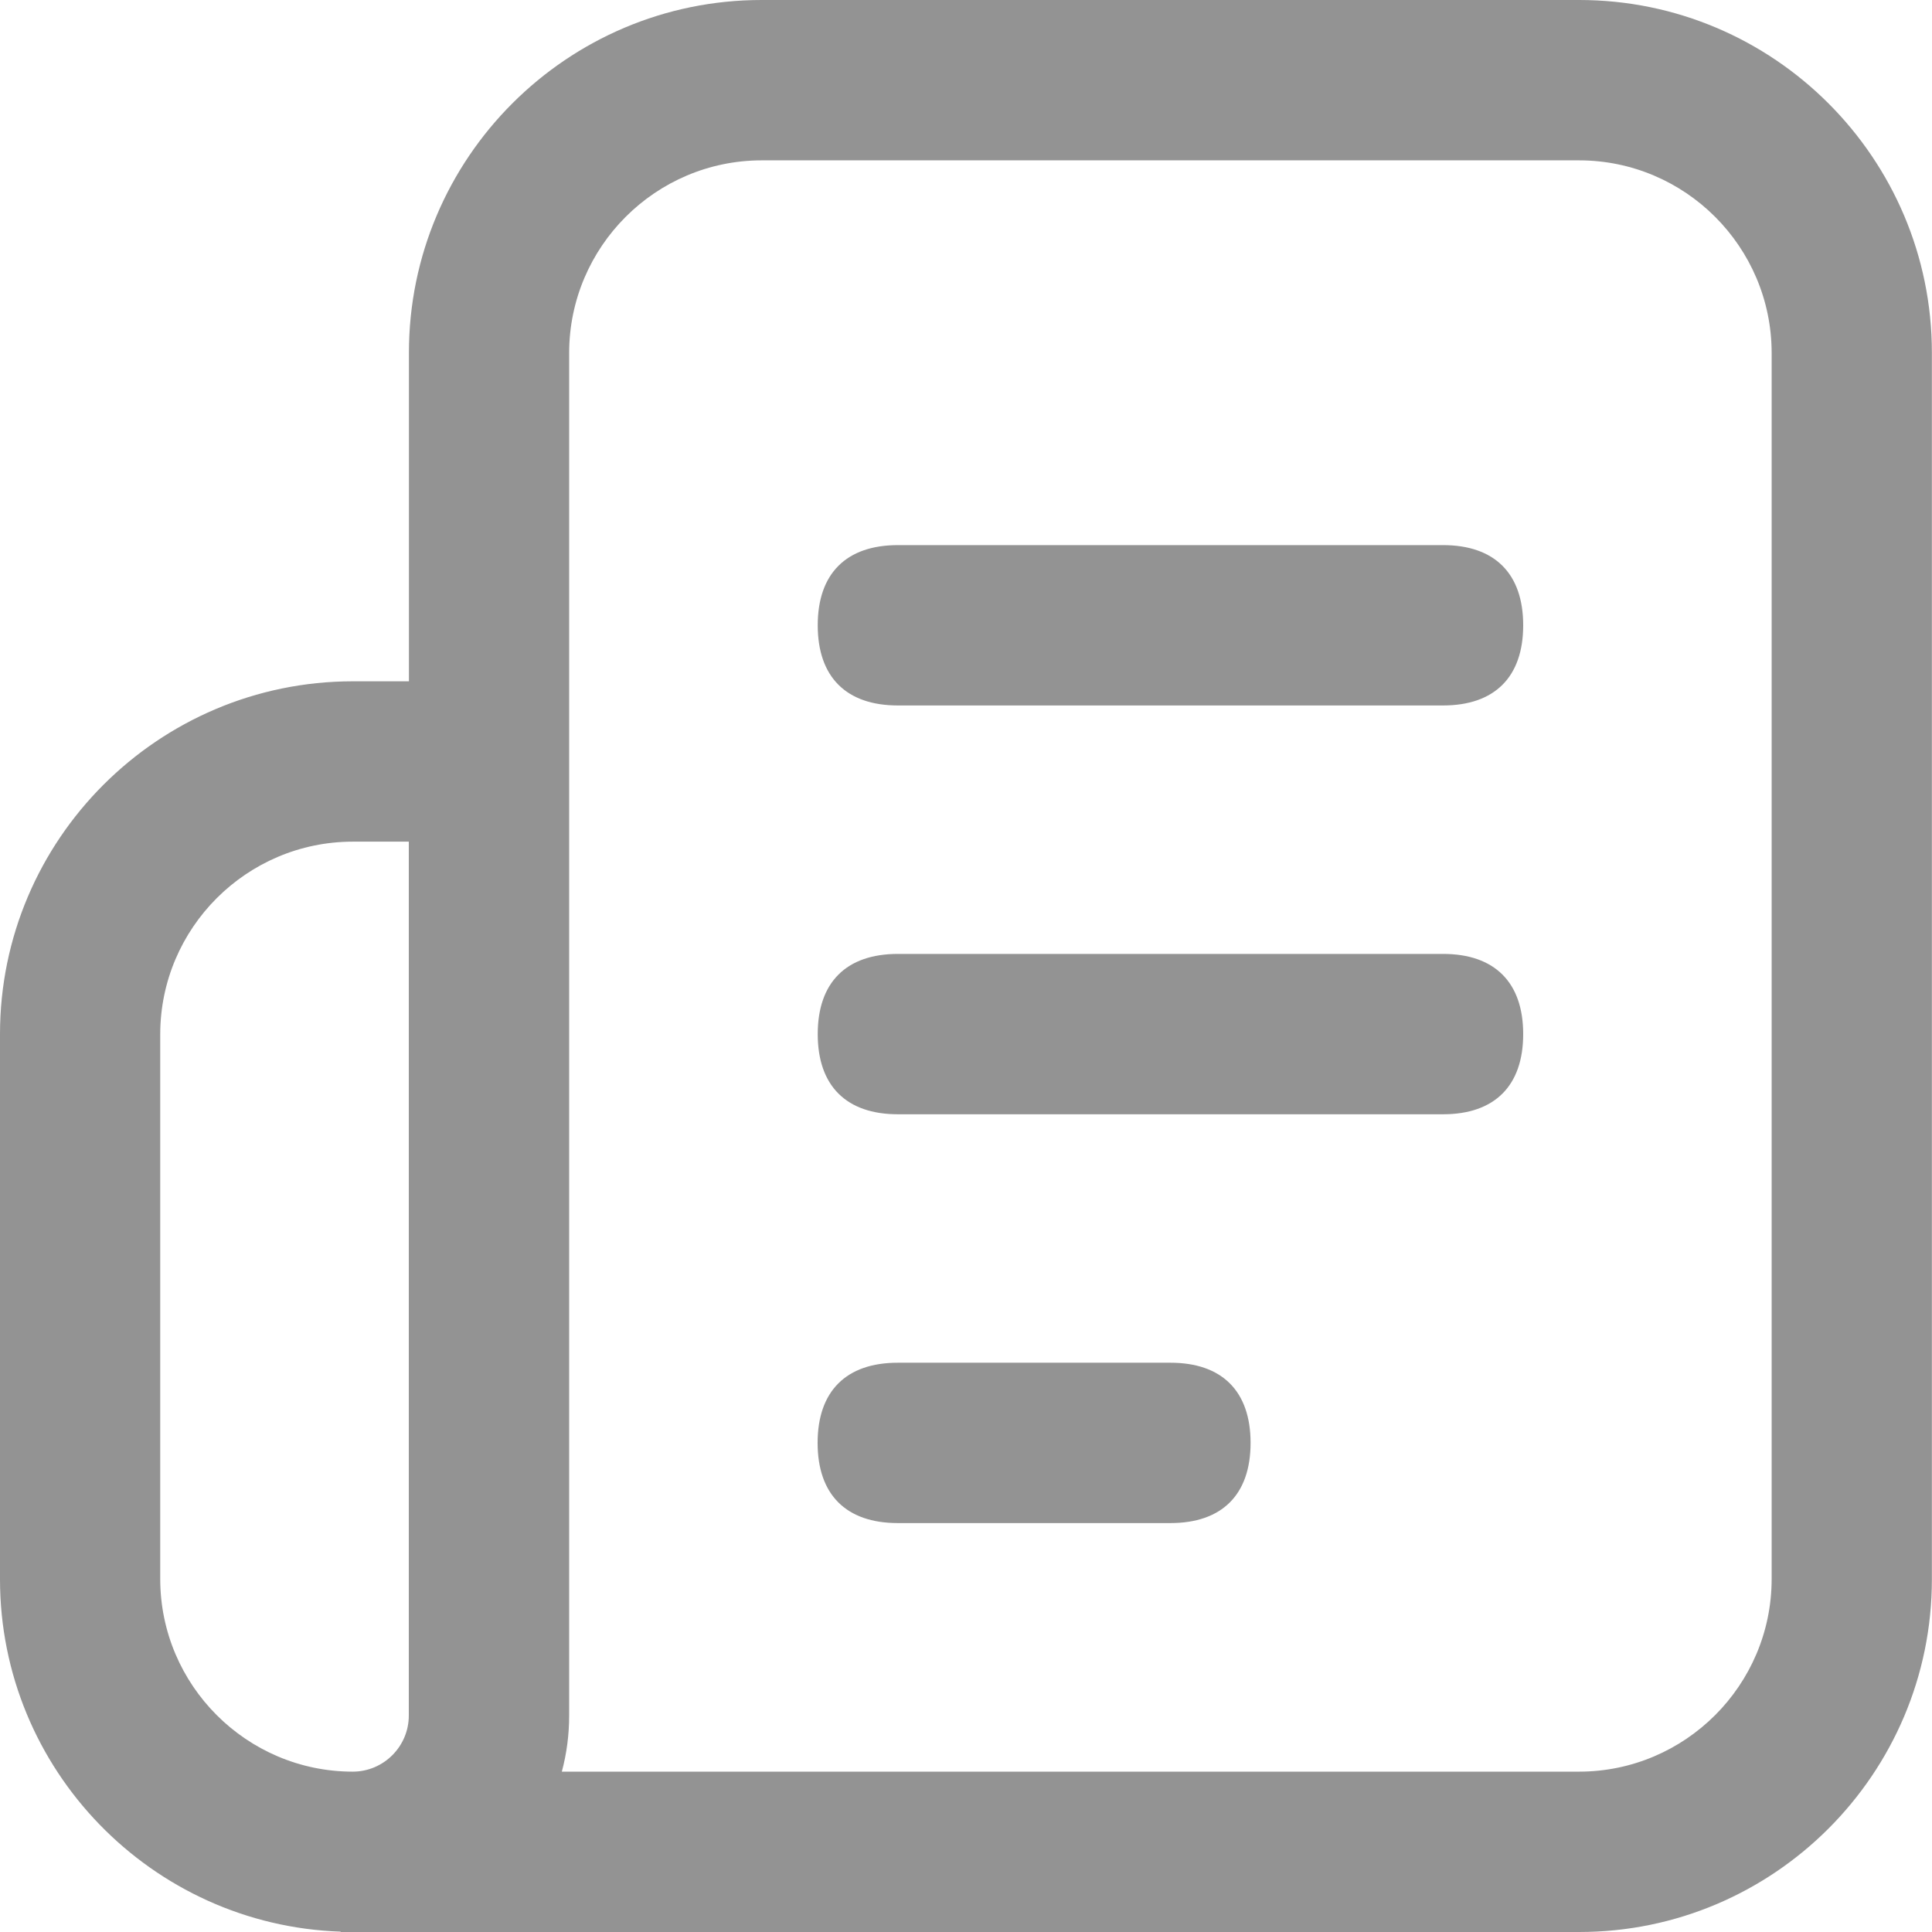 <?xml version="1.0" encoding="UTF-8"?>
<svg id="_图层_2" data-name="图层 2" xmlns="http://www.w3.org/2000/svg" viewBox="0 0 160.73 160.73">
  <defs>
    <style>
      .cls-1 {
        fill: #939393;
      }
    </style>
  </defs>
  <g id="_图层_1-2" data-name="图层 1">
    <path class="cls-1" d="M131.38,0H63.36c-16.18,0-29.34,13.16-29.34,29.34v27.34h-4.67C13.16,56.69,0,69.85,0,86.03v45.35c0,15.85,12.63,28.79,28.34,29.32v.03h103.04c16.18,0,29.34-13.16,29.34-29.34V29.34c0-16.18-13.16-29.34-29.34-29.34ZM34.01,142.72c0,2.57-2.09,4.67-4.67,4.67-8.82-.01-16-7.19-16.01-16.01v-45.35c.01-8.82,7.19-16,16.01-16.01h4.67v72.69Zm113.38-11.34c-.01,8.82-7.19,16-16.01,16.01H46.74c.41-1.52,.61-3.09,.61-4.67V29.35c.01-8.82,7.19-16,16.01-16.01h68.02c8.82,.01,16,7.19,16.01,16.01v102.04Zm-27.34-86.03h-45.35c-4.3,0-6.67,2.37-6.67,6.67s2.37,6.67,6.67,6.67h45.35c4.3,0,6.67-2.37,6.67-6.67s-2.37-6.67-6.67-6.67Zm0,34.01h-45.35c-4.3,0-6.67,2.37-6.67,6.67s2.37,6.67,6.67,6.67h45.35c4.3,0,6.67-2.37,6.67-6.67s-2.37-6.67-6.67-6.67Zm-22.68,34.01h-22.68c-4.3,0-6.67,2.37-6.67,6.67s2.37,6.67,6.67,6.67h22.68c4.3,0,6.67-2.37,6.67-6.67s-2.37-6.67-6.67-6.67Z"/>
  </g>
</svg>